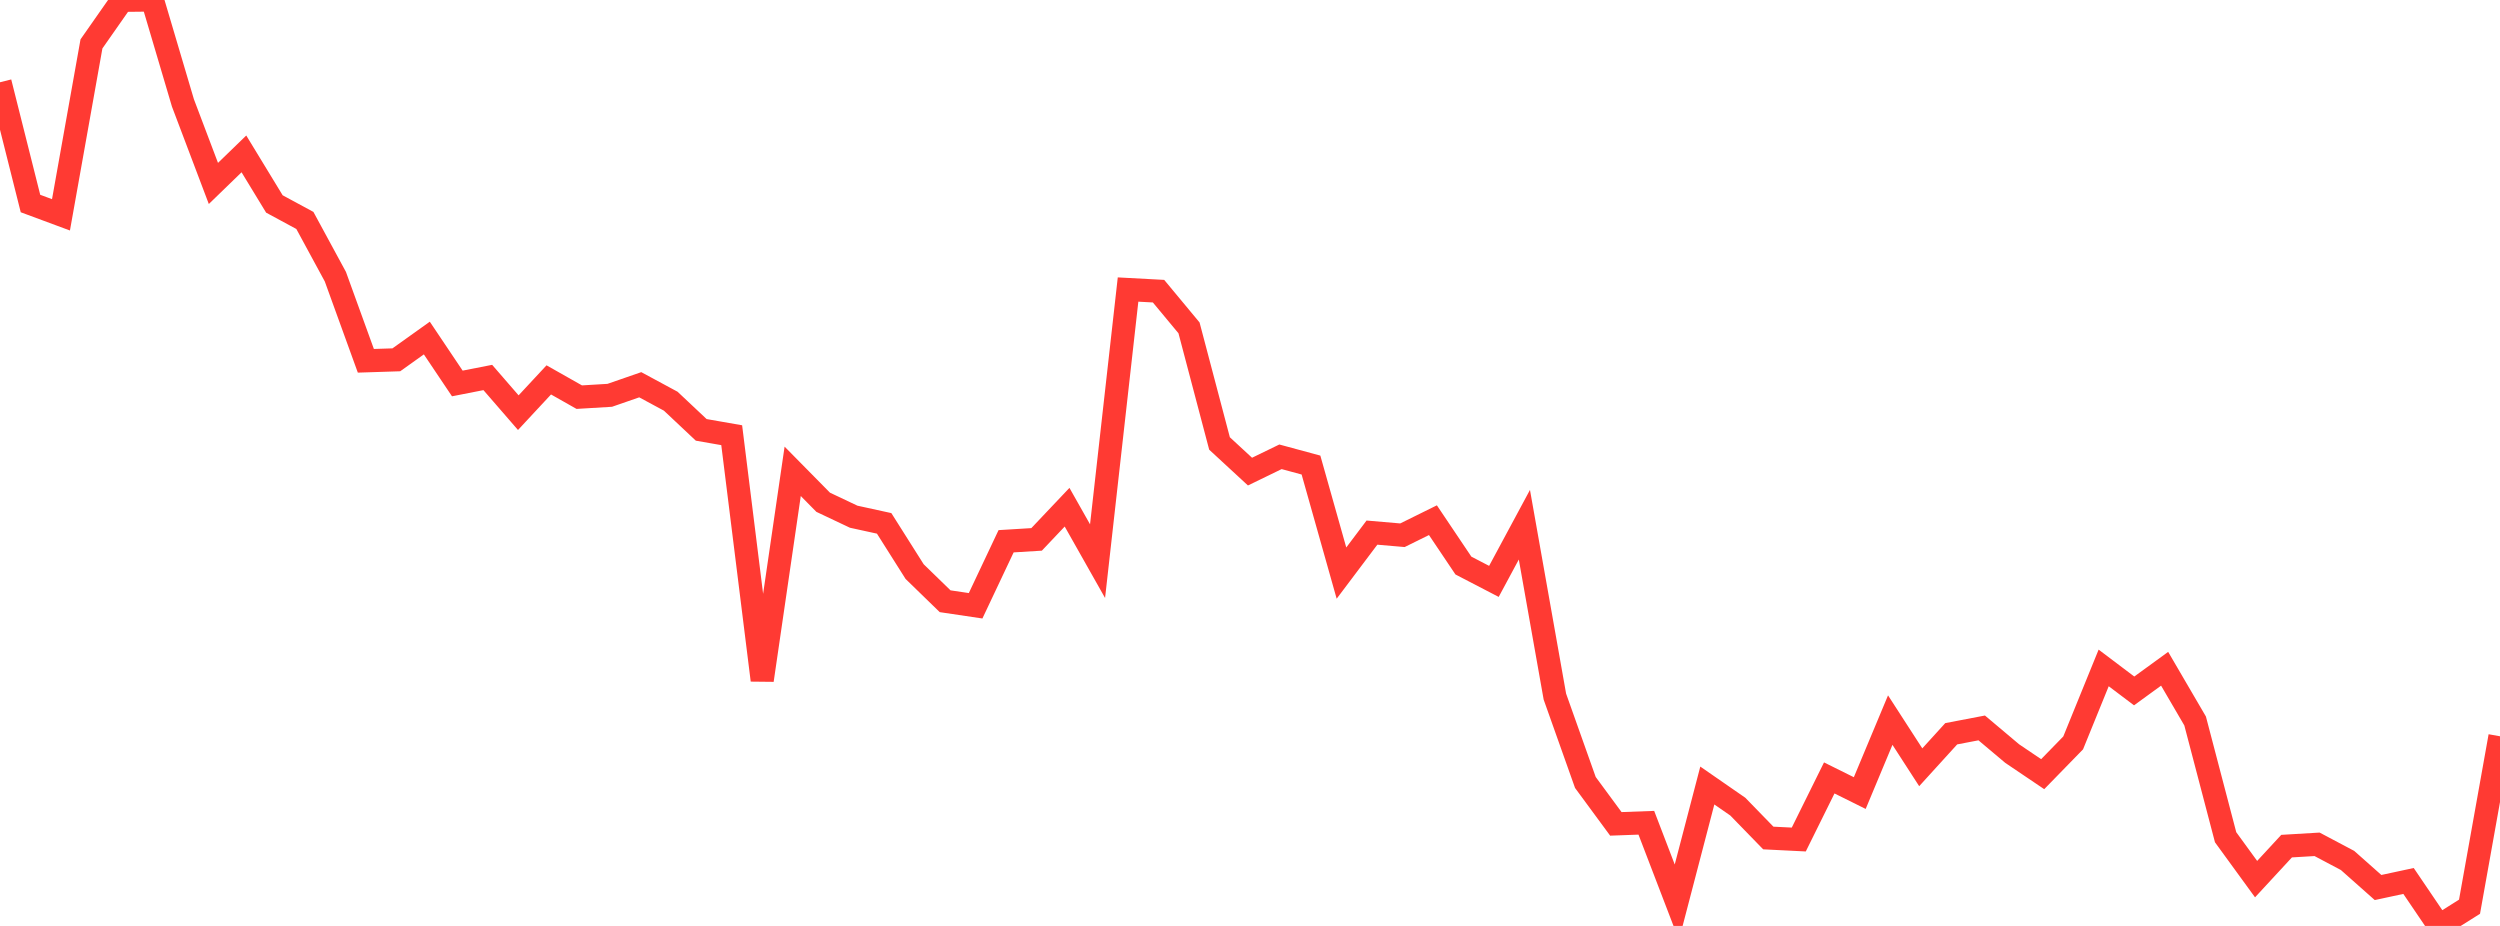 <?xml version="1.0" standalone="no"?>
<!DOCTYPE svg PUBLIC "-//W3C//DTD SVG 1.1//EN" "http://www.w3.org/Graphics/SVG/1.1/DTD/svg11.dtd">

<svg width="135" height="50" viewBox="0 0 135 50" preserveAspectRatio="none" 
  xmlns="http://www.w3.org/2000/svg"
  xmlns:xlink="http://www.w3.org/1999/xlink">


<polyline points="0.0, 4.442 1.646, 10.99 3.293, 11.601 4.939, 2.37 6.585, 0.018 8.232, 0.0 9.878, 5.557 11.524, 9.906 13.171, 8.31 14.817, 11.014 16.463, 11.904 18.11, 14.941 19.756, 19.483 21.402, 19.43 23.049, 18.254 24.695, 20.707 26.341, 20.384 27.988, 22.284 29.634, 20.514 31.28, 21.446 32.927, 21.347 34.573, 20.776 36.22, 21.665 37.866, 23.213 39.512, 23.501 41.159, 36.73 42.805, 25.452 44.451, 27.122 46.098, 27.902 47.744, 28.262 49.39, 30.866 51.037, 32.467 52.683, 32.712 54.329, 29.228 55.976, 29.127 57.622, 27.389 59.268, 30.302 60.915, 15.635 62.561, 15.723 64.207, 17.705 65.854, 23.947 67.5, 25.467 69.146, 24.667 70.793, 25.113 72.439, 30.947 74.085, 28.761 75.732, 28.903 77.378, 28.09 79.024, 30.54 80.671, 31.395 82.317, 28.335 83.963, 37.616 85.61, 42.253 87.256, 44.489 88.902, 44.429 90.549, 48.723 92.195, 42.418 93.841, 43.558 95.488, 45.252 97.134, 45.334 98.78, 42.008 100.427, 42.826 102.073, 38.885 103.72, 41.433 105.366, 39.623 107.012, 39.308 108.659, 40.694 110.305, 41.805 111.951, 40.116 113.598, 36.068 115.244, 37.31 116.89, 36.113 118.537, 38.934 120.183, 45.211 121.829, 47.473 123.476, 45.691 125.122, 45.593 126.768, 46.465 128.415, 47.926 130.061, 47.572 131.707, 50.0 133.354, 48.963 135.0, 39.759" fill="none" stroke="#ff3a33" stroke-width="1.25"/>

</svg>